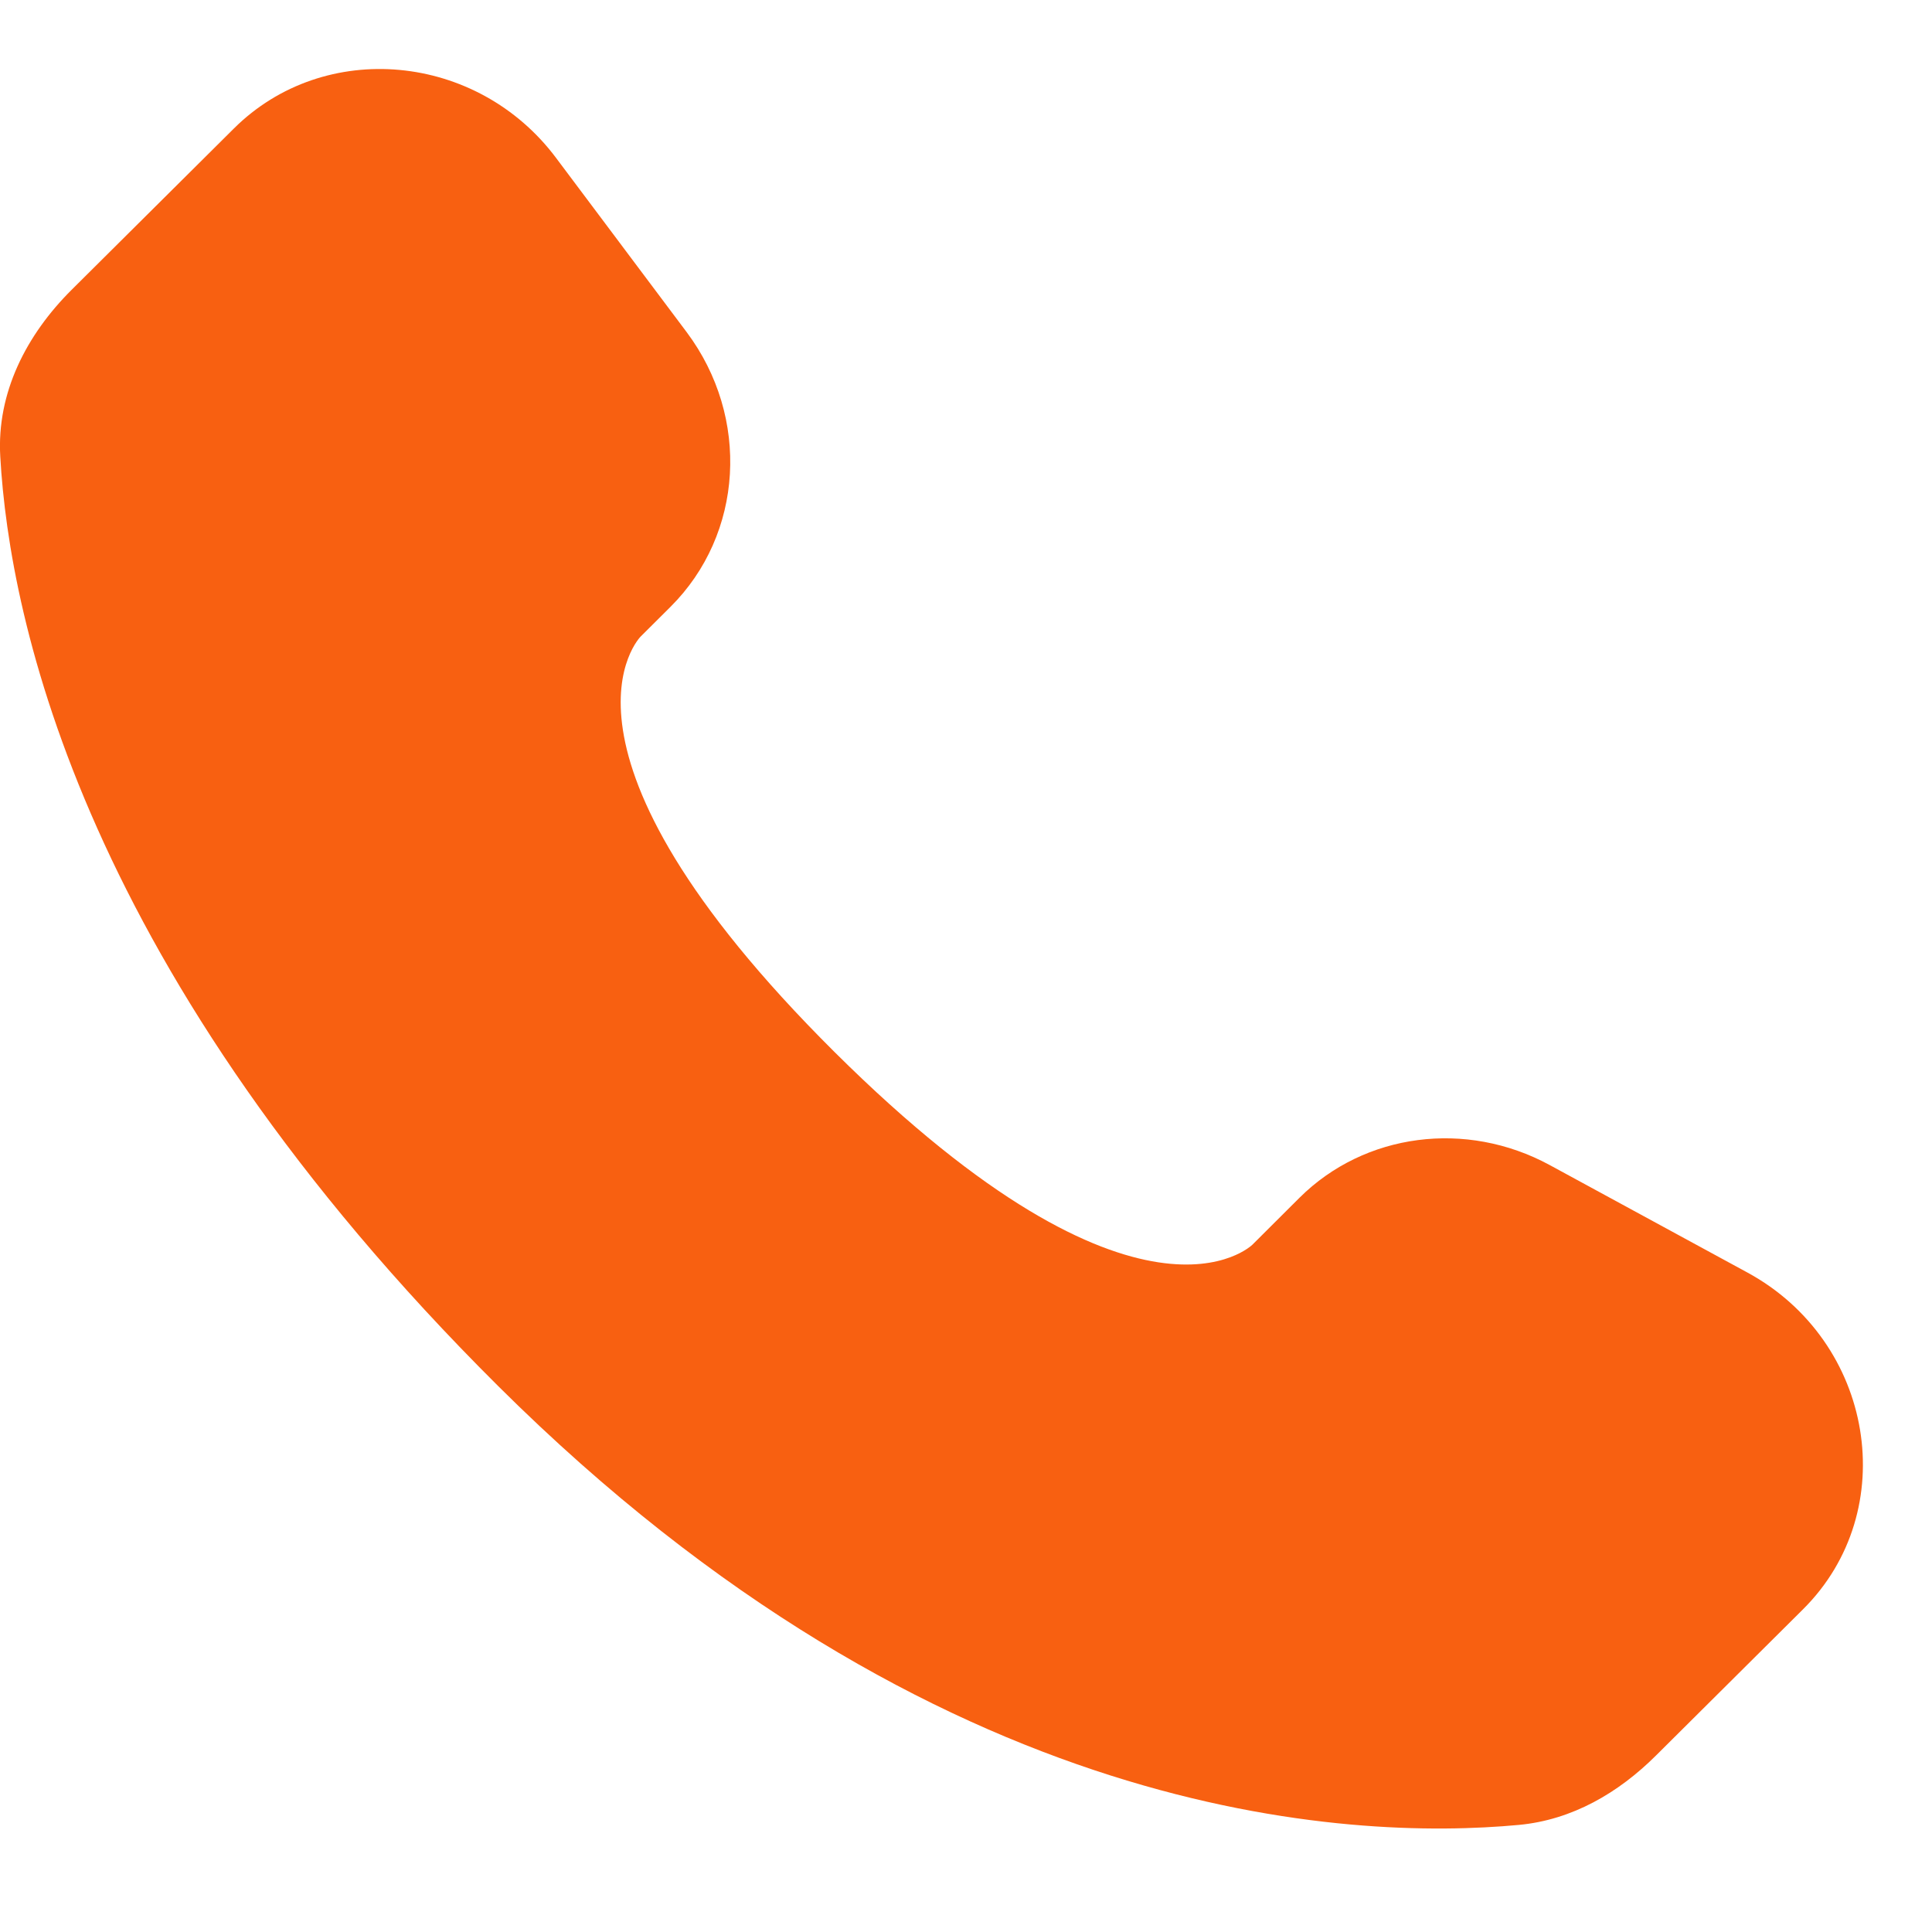 <svg width="14" height="14" viewBox="0 0 14 14" fill="none" xmlns="http://www.w3.org/2000/svg">
<path d="M9.417 8.679L9.076 9.019C9.076 9.019 8.264 9.826 6.047 7.623C3.831 5.419 4.643 4.612 4.643 4.612L4.858 4.398C5.388 3.871 5.438 3.025 4.976 2.407L4.03 1.145C3.458 0.38 2.351 0.279 1.695 0.931L0.518 2.101C0.193 2.425 -0.025 2.844 0.002 3.309C0.069 4.499 0.608 7.059 3.611 10.045C6.796 13.212 9.784 13.338 11.006 13.224C11.393 13.188 11.729 12.991 12 12.721L13.065 11.662C13.785 10.947 13.582 9.721 12.662 9.221L11.229 8.442C10.624 8.114 9.889 8.21 9.417 8.679Z" fill="#F86011"/>
</svg>
